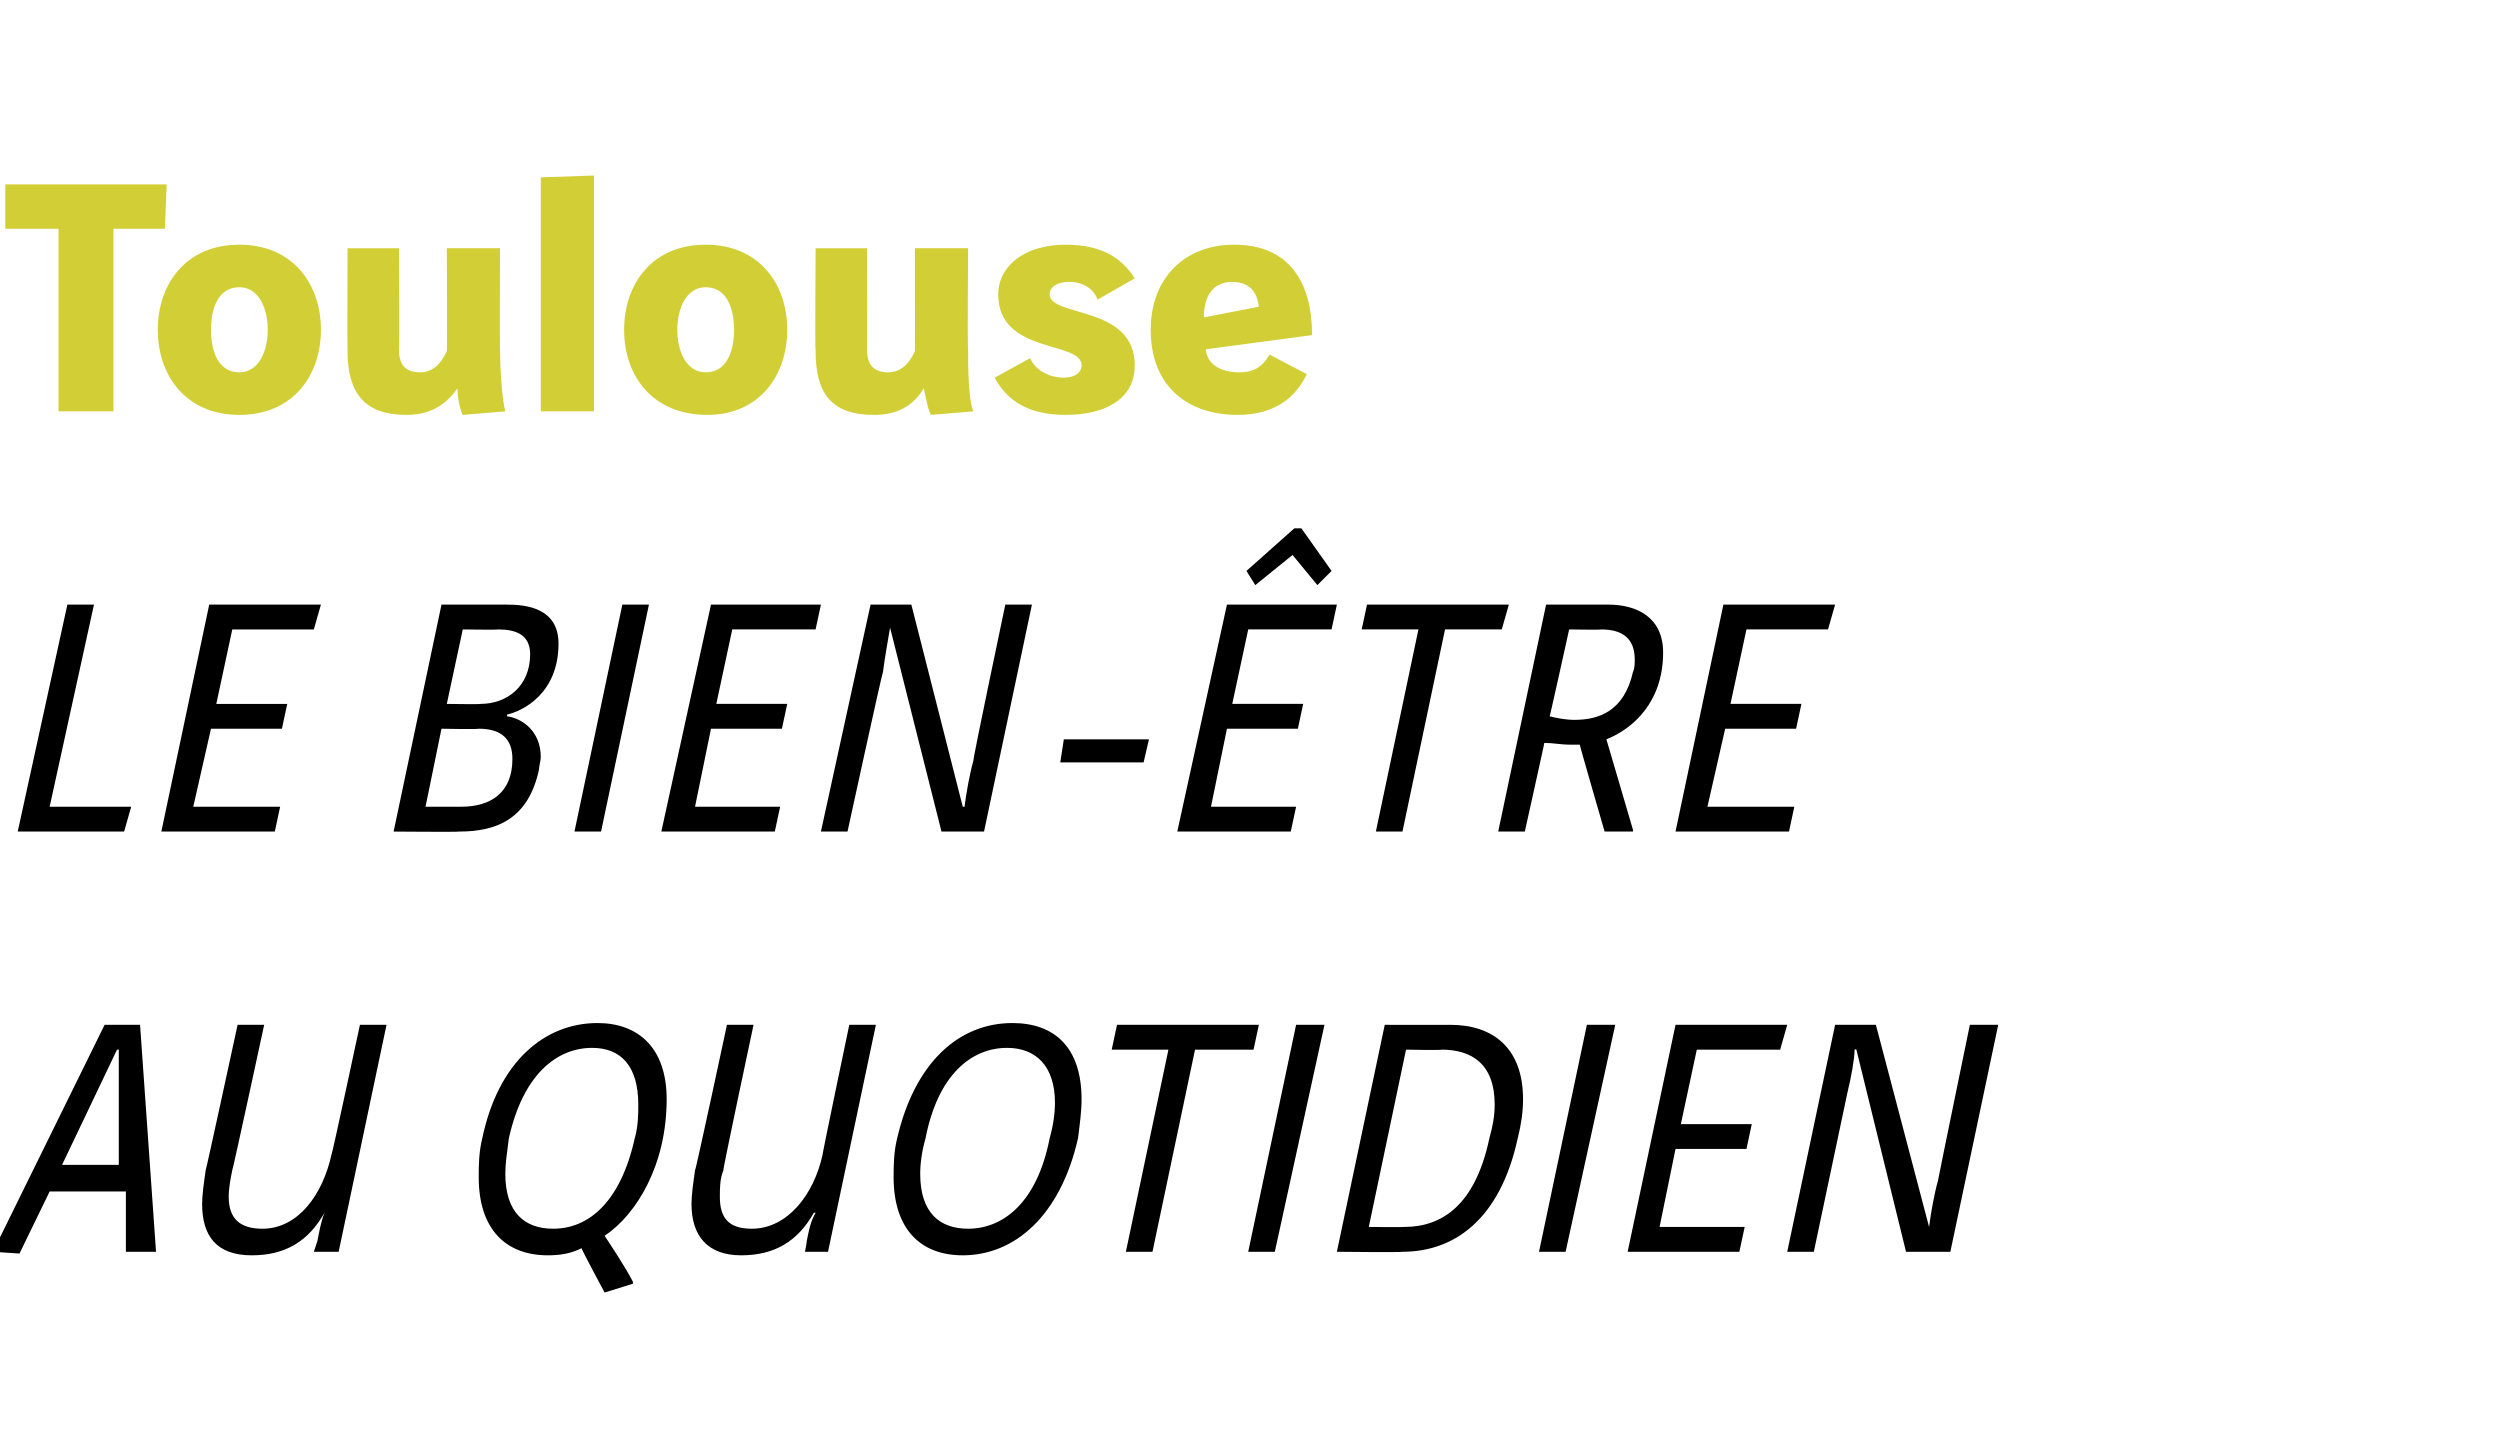<?xml version="1.0" standalone="no"?><!DOCTYPE svg PUBLIC "-//W3C//DTD SVG 1.1//EN" "http://www.w3.org/Graphics/SVG/1.1/DTD/svg11.dtd"><svg xmlns="http://www.w3.org/2000/svg" version="1.1" width="141px" height="80.7px" viewBox="0 -8 141 80.7" style="top:-8px"><desc>Toulouse Le bien-être au quotidien</desc><defs/><g id="Polygon4178"><path d="m-.4 62.6l6.3-12.8l2 0l.9 12.8l-1.7 0l0-3.4l-4.3 0l-1.7 3.5l-1.5-.1zm7.1-11.4l-.1 0l-3.1 6.5l3.2 0l0-6.5zm8.2-1.4c0 0-1.76 8.16-1.8 8.2c-.1.5-.2 1-.2 1.5c0 1.2.6 1.8 1.9 1.8c2 0 3.4-1.9 3.9-4.2c.03.05 1.6-7.3 1.6-7.3l1.5 0l-2.7 12.8l-1.4 0c0 0 .18-.55.2-.6c.1-.5.2-1.1.4-1.6c0 0 0 0 0 0c-.9 1.6-2.2 2.4-4.1 2.4c-2 0-2.8-1.1-2.8-2.9c0-.5.1-1.2.2-1.9c.02.03 1.8-8.2 1.8-8.2l1.5 0zm19.2 15.1c0 0-1.32-2.46-1.3-2.5c-.6.3-1.2.4-1.9.4c-2.4 0-3.9-1.5-3.9-4.4c0-.6 0-1.4.2-2.2c.9-4.3 3.5-6.5 6.5-6.5c2.3 0 3.9 1.4 3.9 4.3c0 3.7-1.7 6.5-3.5 7.7c.2.3 1.2 1.8 1.6 2.6c-.01-.04 0 .1 0 .1l-1.6.5zm-5.4-8.7c-.1.8-.2 1.4-.2 2c0 2.2 1.1 3.1 2.7 3.1c2 0 3.8-1.5 4.6-5.1c.2-.7.2-1.4.2-1.9c0-2.2-1-3.2-2.6-3.2c-2 0-3.9 1.5-4.7 5.1zm13.8-6.4c0 0-1.74 8.16-1.7 8.2c-.2.5-.2 1-.2 1.5c0 1.2.5 1.8 1.8 1.8c2 0 3.5-1.9 4-4.2c-.04.05 1.5-7.3 1.5-7.3l1.5 0l-2.7 12.8l-1.3 0c0 0 .11-.55.1-.6c.1-.5.2-1.1.5-1.6c0 0-.1 0-.1 0c-.9 1.6-2.2 2.4-4.1 2.4c-1.9 0-2.8-1.1-2.8-2.9c0-.5.1-1.2.2-1.9c.04.03 1.8-8.2 1.8-8.2l1.5 0zm18.5 4.2c0 .7-.1 1.4-.2 2.2c-1 4.4-3.6 6.6-6.5 6.6c-2.4 0-3.9-1.5-3.9-4.4c0-.6 0-1.4.2-2.2c1-4.3 3.5-6.5 6.5-6.5c2.4 0 3.9 1.4 3.9 4.3zm-8.8 2.2c-.2.7-.3 1.4-.3 2c0 2.2 1.1 3.1 2.7 3.1c2 0 3.9-1.5 4.6-5.1c.2-.7.3-1.4.3-2c0-2.1-1.1-3.1-2.7-3.1c-2 0-3.9 1.5-4.6 5.1zm18.8-6.4l-.3 1.4l-3.3 0l-2.4 11.4l-1.5 0l2.4-11.4l-3.2 0l.3-1.4l8 0zm3.7 0l-2.8 12.8l-1.5 0l2.7-12.8l1.6 0zm7.1 0c2.4 0 4.1 1.3 4.1 4.2c0 .7-.1 1.4-.3 2.2c-1 4.6-3.6 6.4-6.5 6.4c0 .04-3.7 0-3.7 0l2.7-12.8c0 0 3.72.01 3.7 0zm-4.6 11.4c0 0 2.01.02 2 0c2.1 0 4-1.2 4.8-5c.2-.7.3-1.3.3-1.9c0-2.3-1.3-3.1-3-3.1c.05.04-2 0-2 0l-2.1 10zm13.9-11.4l-2.8 12.8l-1.5 0l2.7-12.8l1.6 0zm9.7 0l-.4 1.4l-4.7 0l-.9 4.2l4 0l-.3 1.4l-4 0l-.9 4.4l4.8 0l-.3 1.4l-6.3 0l2.7-12.8l6.3 0zm5 0l3 11.4c0 0 .01.02 0 0c.1-.8.3-1.9.5-2.6c-.01-.01 1.8-8.8 1.8-8.8l1.6 0l-2.7 12.8l-2.5 0l-2.8-11.4c0 0-.08-.04-.1 0c0 .5-.2 1.6-.4 2.4c-.01.05-1.9 9-1.9 9l-1.5 0l2.7-12.8l2.3 0z" stroke="none" fill="#000"/></g><g id="Polygon4177"><path d="m5.3 26.1l-2.5 11.4l4.6 0l-.4 1.4l-6 0l2.8-12.8l1.5 0zm12.8 0l-.4 1.4l-4.6 0l-.9 4.2l4 0l-.3 1.4l-4 0l-1 4.4l4.9 0l-.3 1.4l-6.4 0l2.7-12.8l6.3 0zm10.5 0c1.1 0 2.9.2 2.9 2.2c0 2.8-2 3.8-2.9 4c0 0 0 .1 0 .1c.8.1 1.9.8 1.9 2.3c0 .2-.1.5-.1.7c-.6 2.8-2.4 3.5-4.5 3.5c-.02.03-3.7 0-3.7 0l2.7-12.8c0 0 3.69 0 3.7 0zm-3.4 5.6c0 0 1.87.03 1.9 0c1.5 0 2.8-1 2.8-2.8c0-1.1-.8-1.4-1.8-1.4c-.04.03-2 0-2 0l-.9 4.2zm-1.2 5.8c0 0 2.04 0 2 0c1.7 0 2.9-.8 2.9-2.7c0-1.1-.6-1.7-1.9-1.7c-.05.04-2.1 0-2.1 0l-.9 4.4zm12.6-11.4l-2.7 12.8l-1.5 0l2.7-12.8l1.5 0zm9.7 0l-.3 1.4l-4.7 0l-.9 4.2l4 0l-.3 1.4l-4 0l-.9 4.4l4.8 0l-.3 1.4l-6.4 0l2.8-12.8l6.2 0zm5.1 0l2.9 11.4c0 0 .08 0 .1 0c.1-.8.3-1.9.5-2.6c-.05-.02 1.8-8.8 1.8-8.8l1.5 0l-2.7 12.8l-2.4 0l-2.9-11.5c0 0-.01.05 0 0c-.1.6-.3 1.7-.4 2.5c-.05.04-2 9-2 9l-1.5 0l2.8-12.8l2.3 0zm8.6 7.6l4.8 0l-.3 1.3l-4.7 0l.2-1.3zm15.4-7.6l-.3 1.4l-4.7 0l-.9 4.2l4 0l-.3 1.4l-4 0l-.9 4.4l4.8 0l-.3 1.4l-6.4 0l2.8-12.8l6.2 0zm-2-4.3l1.7 2.4l-.8.8l-1.4-1.7l-2.1 1.7l-.5-.8l2.7-2.4l.4 0zm11.7 4.3l-.4 1.4l-3.2 0l-2.4 11.4l-1.5 0l2.4-11.4l-3.2 0l.3-1.4l8 0zm5.6 0c1.6 0 3.1.7 3.1 2.7c0 2.8-1.7 4.3-3.2 4.9c-.01-.05 1.5 5.1 1.5 5.1l0 .1l-1.6 0c0 0-1.43-4.93-1.4-4.9c-.2 0-.4 0-.5 0c-.6 0-1-.1-1.5-.1c.02-.03-1.1 5-1.1 5l-1.5 0l2.7-12.8c0 0 3.53 0 3.5 0zm-3.3 6.3c.4.1.9.2 1.4.2c1.4 0 2.8-.5 3.3-2.7c.1-.2.1-.5.1-.7c0-1.2-.7-1.7-1.9-1.7c.04.03-1.8 0-1.8 0c0 0-1.09 4.95-1.1 4.9zm16.1-6.3l-.4 1.4l-4.6 0l-.9 4.2l4 0l-.3 1.4l-4 0l-1 4.4l4.9 0l-.3 1.4l-6.4 0l2.7-12.8l6.3 0z" stroke="none" fill="#000"/></g><g id="Polygon4176"><path d="m9.4 2.4l-.1 2.5l-2.9 0l0 10.3l-3.1 0l0-10.3l-3 0l0-2.5l9.1 0zm2.5 8.2c0 1.2.4 2.4 1.6 2.4c1.1 0 1.6-1.2 1.6-2.4c0-1.2-.5-2.4-1.6-2.4c-1.2 0-1.6 1.2-1.6 2.4zm6.2 0c0 2.6-1.6 4.8-4.6 4.8c-3 0-4.6-2.2-4.6-4.8c0-2.6 1.6-4.8 4.6-4.8c3 0 4.6 2.2 4.6 4.8zm4.4-4.6c0 0 .05 5.72 0 5.7c0 .8.3 1.3 1.2 1.3c.7 0 1.2-.5 1.5-1.2c.03.04 0-5.8 0-5.8l3 0c0 0-.02 5.68 0 5.7c0 .9.1 2.8.3 3.5c0 0-2.4.2-2.4.2c-.2-.4-.3-1.1-.3-1.5c-.7 1-1.6 1.5-2.9 1.5c-2.3 0-3.3-1.2-3.3-3.6c-.02-.04 0-5.8 0-5.8l2.9 0zm11-4.1l0 13.3l-3 0l0-13.2l3-.1zm4.7 8.7c0 1.2.5 2.4 1.6 2.4c1.2 0 1.6-1.2 1.6-2.4c0-1.2-.4-2.4-1.6-2.4c-1.1 0-1.6 1.2-1.6 2.4zm6.2 0c0 2.6-1.6 4.8-4.5 4.8c-3.1 0-4.7-2.2-4.7-4.8c0-2.6 1.6-4.8 4.6-4.8c3 0 4.6 2.2 4.6 4.8zm4.5-4.6c0 0 .02 5.72 0 5.7c0 .8.3 1.3 1.2 1.3c.7 0 1.2-.5 1.5-1.2c.01.04 0-5.8 0-5.8l3 0c0 0-.04 5.68 0 5.7c0 .9 0 2.8.3 3.5c0 0-2.4.2-2.4.2c-.2-.4-.3-1.1-.4-1.5c-.6 1-1.5 1.5-2.8 1.5c-2.4 0-3.3-1.2-3.3-3.6c-.04-.04 0-5.8 0-5.8l2.9 0zm13 2.9c-.2-.6-.8-1-1.6-1c-.7 0-1.1.3-1.1.7c0 1.3 4.8.6 4.8 4c0 2-1.8 2.8-3.9 2.8c-2.1 0-3.3-.8-4-2.1c0 0 2-1.1 2-1.1c.3.7 1.1 1.1 1.9 1.1c.5 0 1-.2 1-.7c0-1.4-4.7-.6-4.7-4c0-1.6 1.5-2.8 3.8-2.8c2.1 0 3.2.8 3.9 1.9c0 0-2.1 1.2-2.1 1.2zm6.1 2.8c.1.9.9 1.3 1.9 1.3c.8 0 1.3-.3 1.7-1c0 0 2.1 1.1 2.1 1.1c-.6 1.3-1.8 2.3-3.9 2.3c-2.8 0-4.9-1.6-4.9-4.8c0-2.9 1.9-4.8 4.7-4.8c3.1 0 4.4 2.1 4.4 5.1c0 0-6 .8-6 .8zm3-2.4c-.1-.9-.6-1.4-1.5-1.4c-1.1 0-1.6.8-1.6 2c0 0 3.1-.6 3.1-.6z" stroke="none" fill="#d1ce36"/></g></svg>